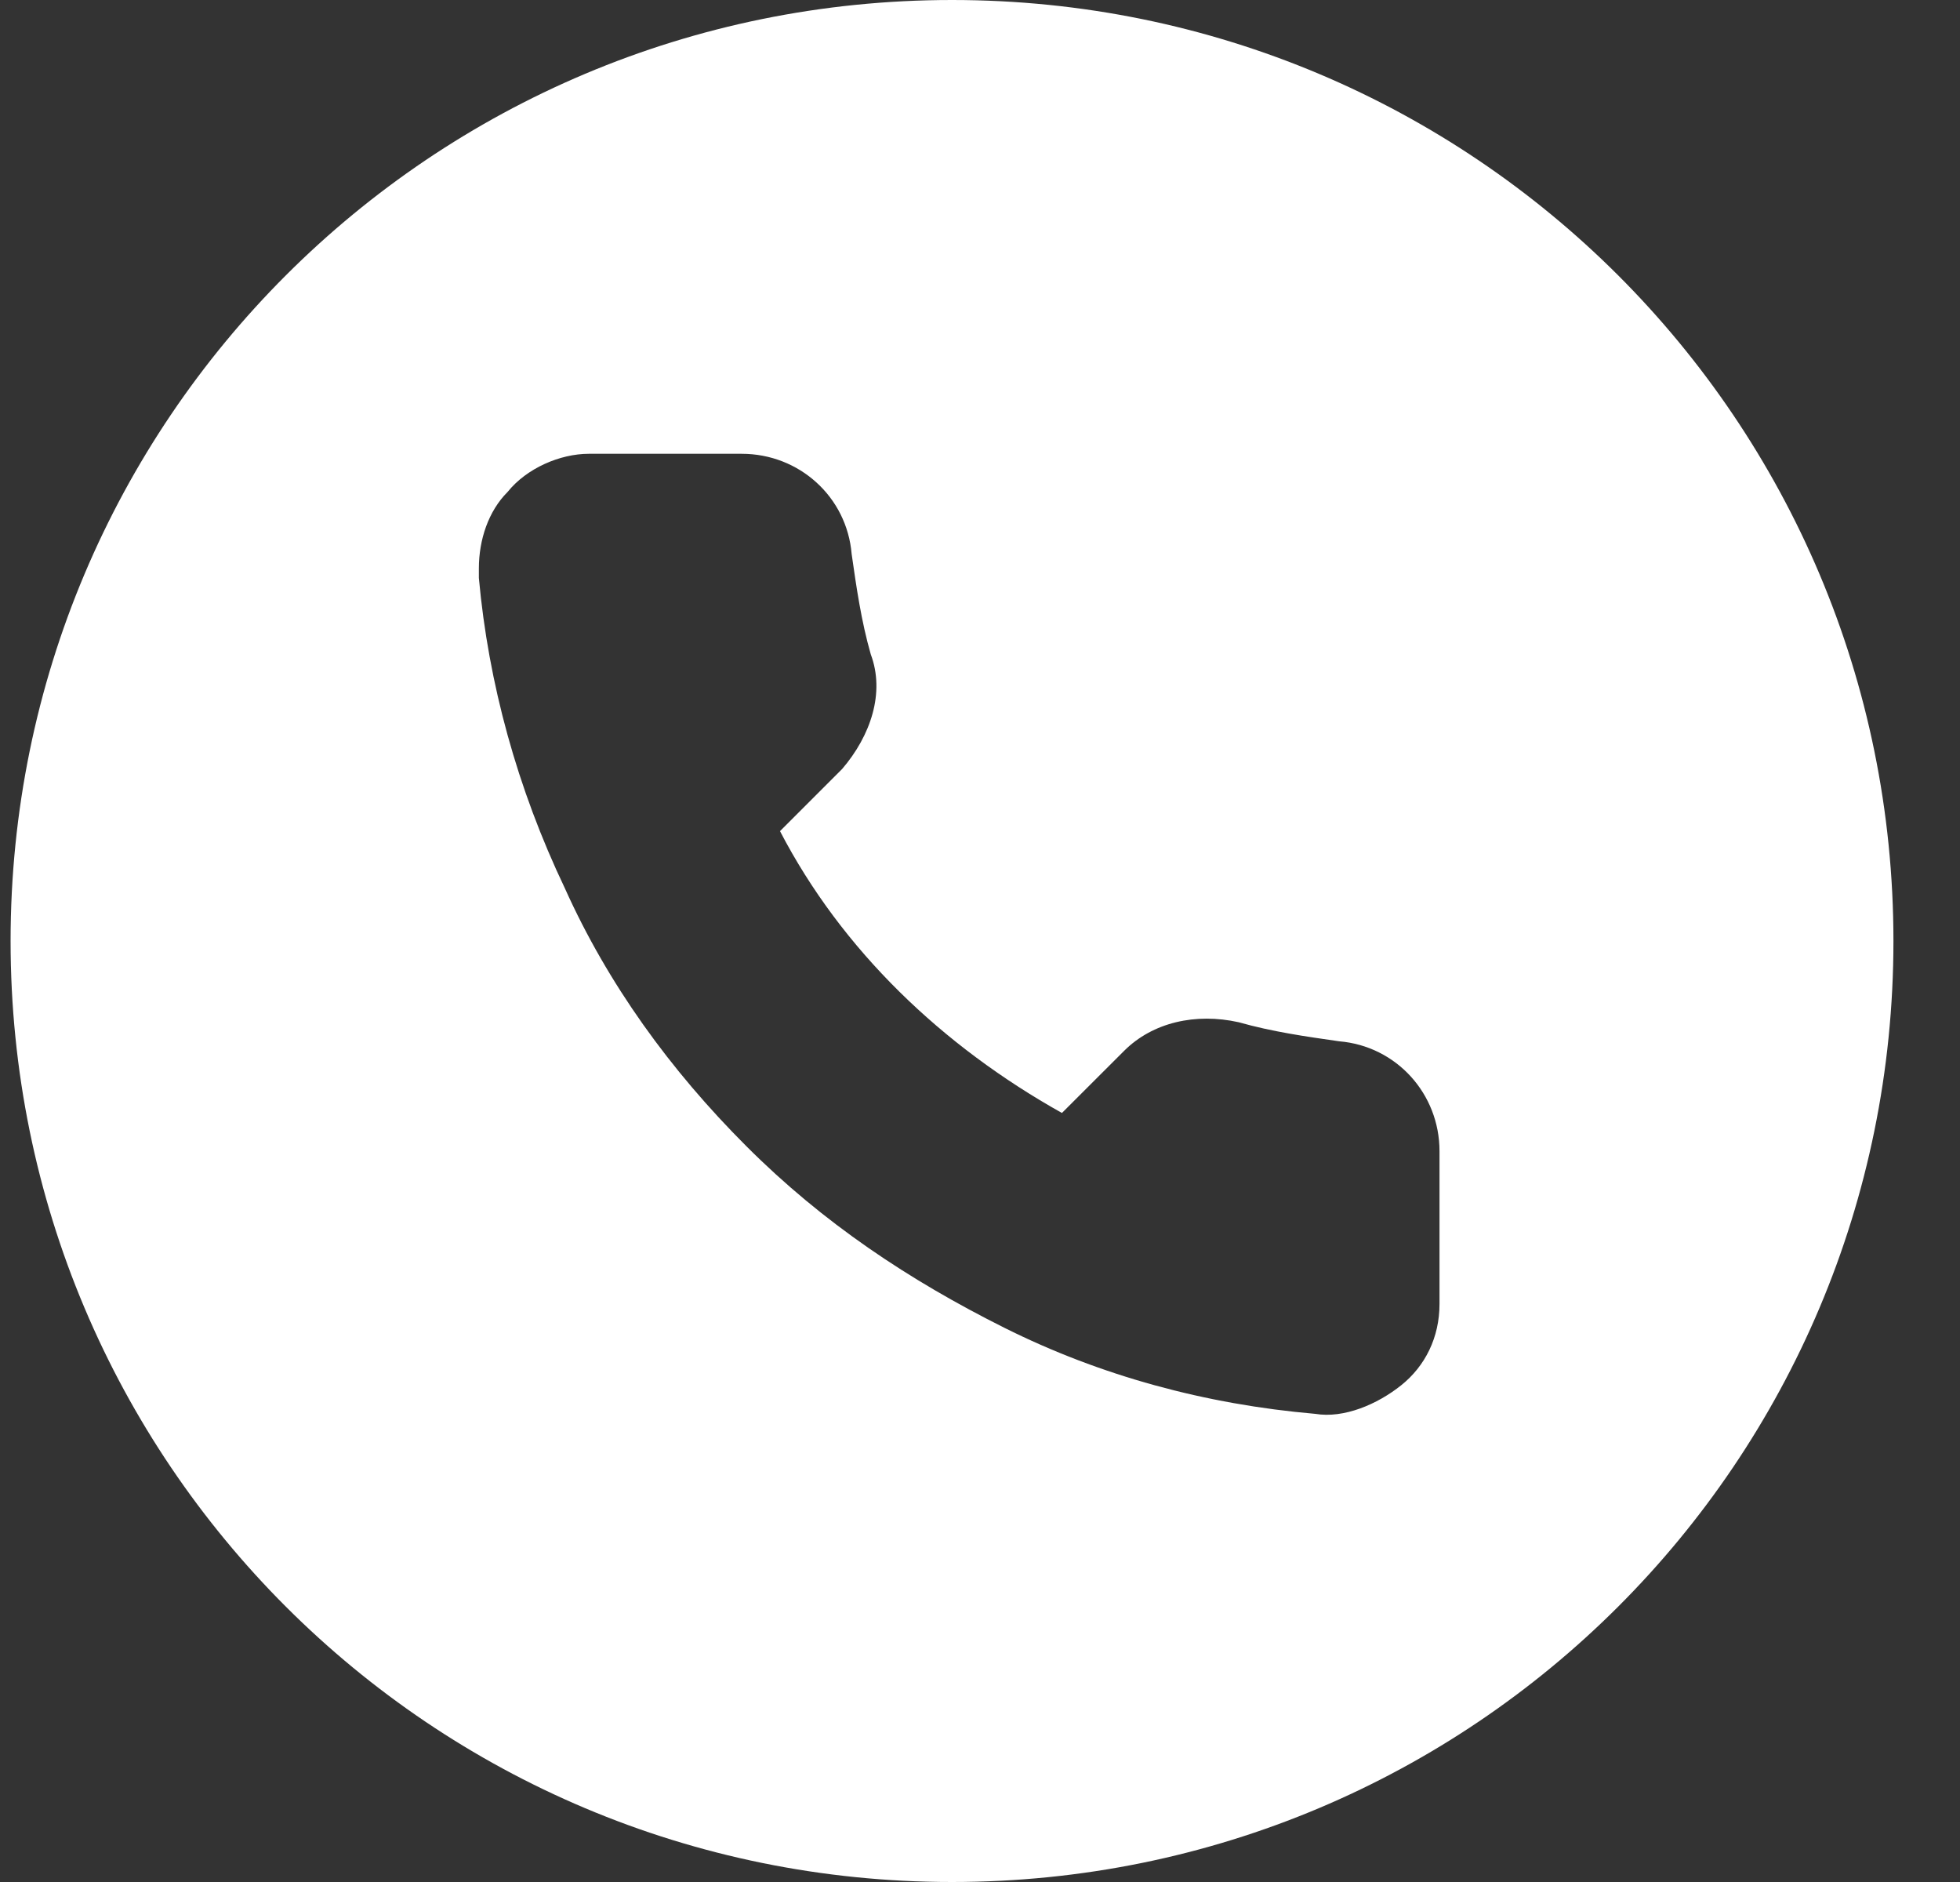 <svg width="25" height="24" viewBox="0 0 25 24" fill="none" xmlns="http://www.w3.org/2000/svg">
<rect x="0" y="0" width="25" height="24" fill="#333333" stroke="none"/>
<g clip-path="url(#clip0_45_10)">
<path d="M12.143 0C5.499 0 0.135 5.36 0.135 12C0.135 18.64 5.499 24 12.143 24C18.787 24 24.151 18.64 24.151 12C24.151 5.36 18.787 0 12.143 0ZM18.361 16.629C18.361 17.056 18.178 17.421 17.873 17.665C17.568 17.909 17.141 18.091 16.776 18.03C15.374 17.909 14.033 17.543 12.814 16.934C11.595 16.325 10.497 15.594 9.522 14.619C8.547 13.645 7.754 12.548 7.206 11.33C6.596 10.051 6.23 8.711 6.108 7.371C6.108 7.31 6.108 7.31 6.108 7.249C6.108 6.883 6.23 6.518 6.474 6.274C6.718 5.97 7.145 5.787 7.51 5.787H9.461C10.193 5.787 10.802 6.335 10.863 7.066C10.924 7.492 10.985 7.919 11.107 8.345C11.29 8.832 11.107 9.381 10.741 9.807L9.949 10.599C10.741 12.122 12.021 13.34 13.545 14.193L14.338 13.401C14.703 13.036 15.252 12.914 15.8 13.036C16.227 13.157 16.654 13.218 17.081 13.279C17.812 13.34 18.361 13.949 18.361 14.68V16.629Z" fill="white"/>
</g>
<defs>
<clipPath id="clip0_45_10">
<rect width="24.017" height="24" fill="white" transform="translate(0.135)"/>
</clipPath>
</defs>
</svg>
